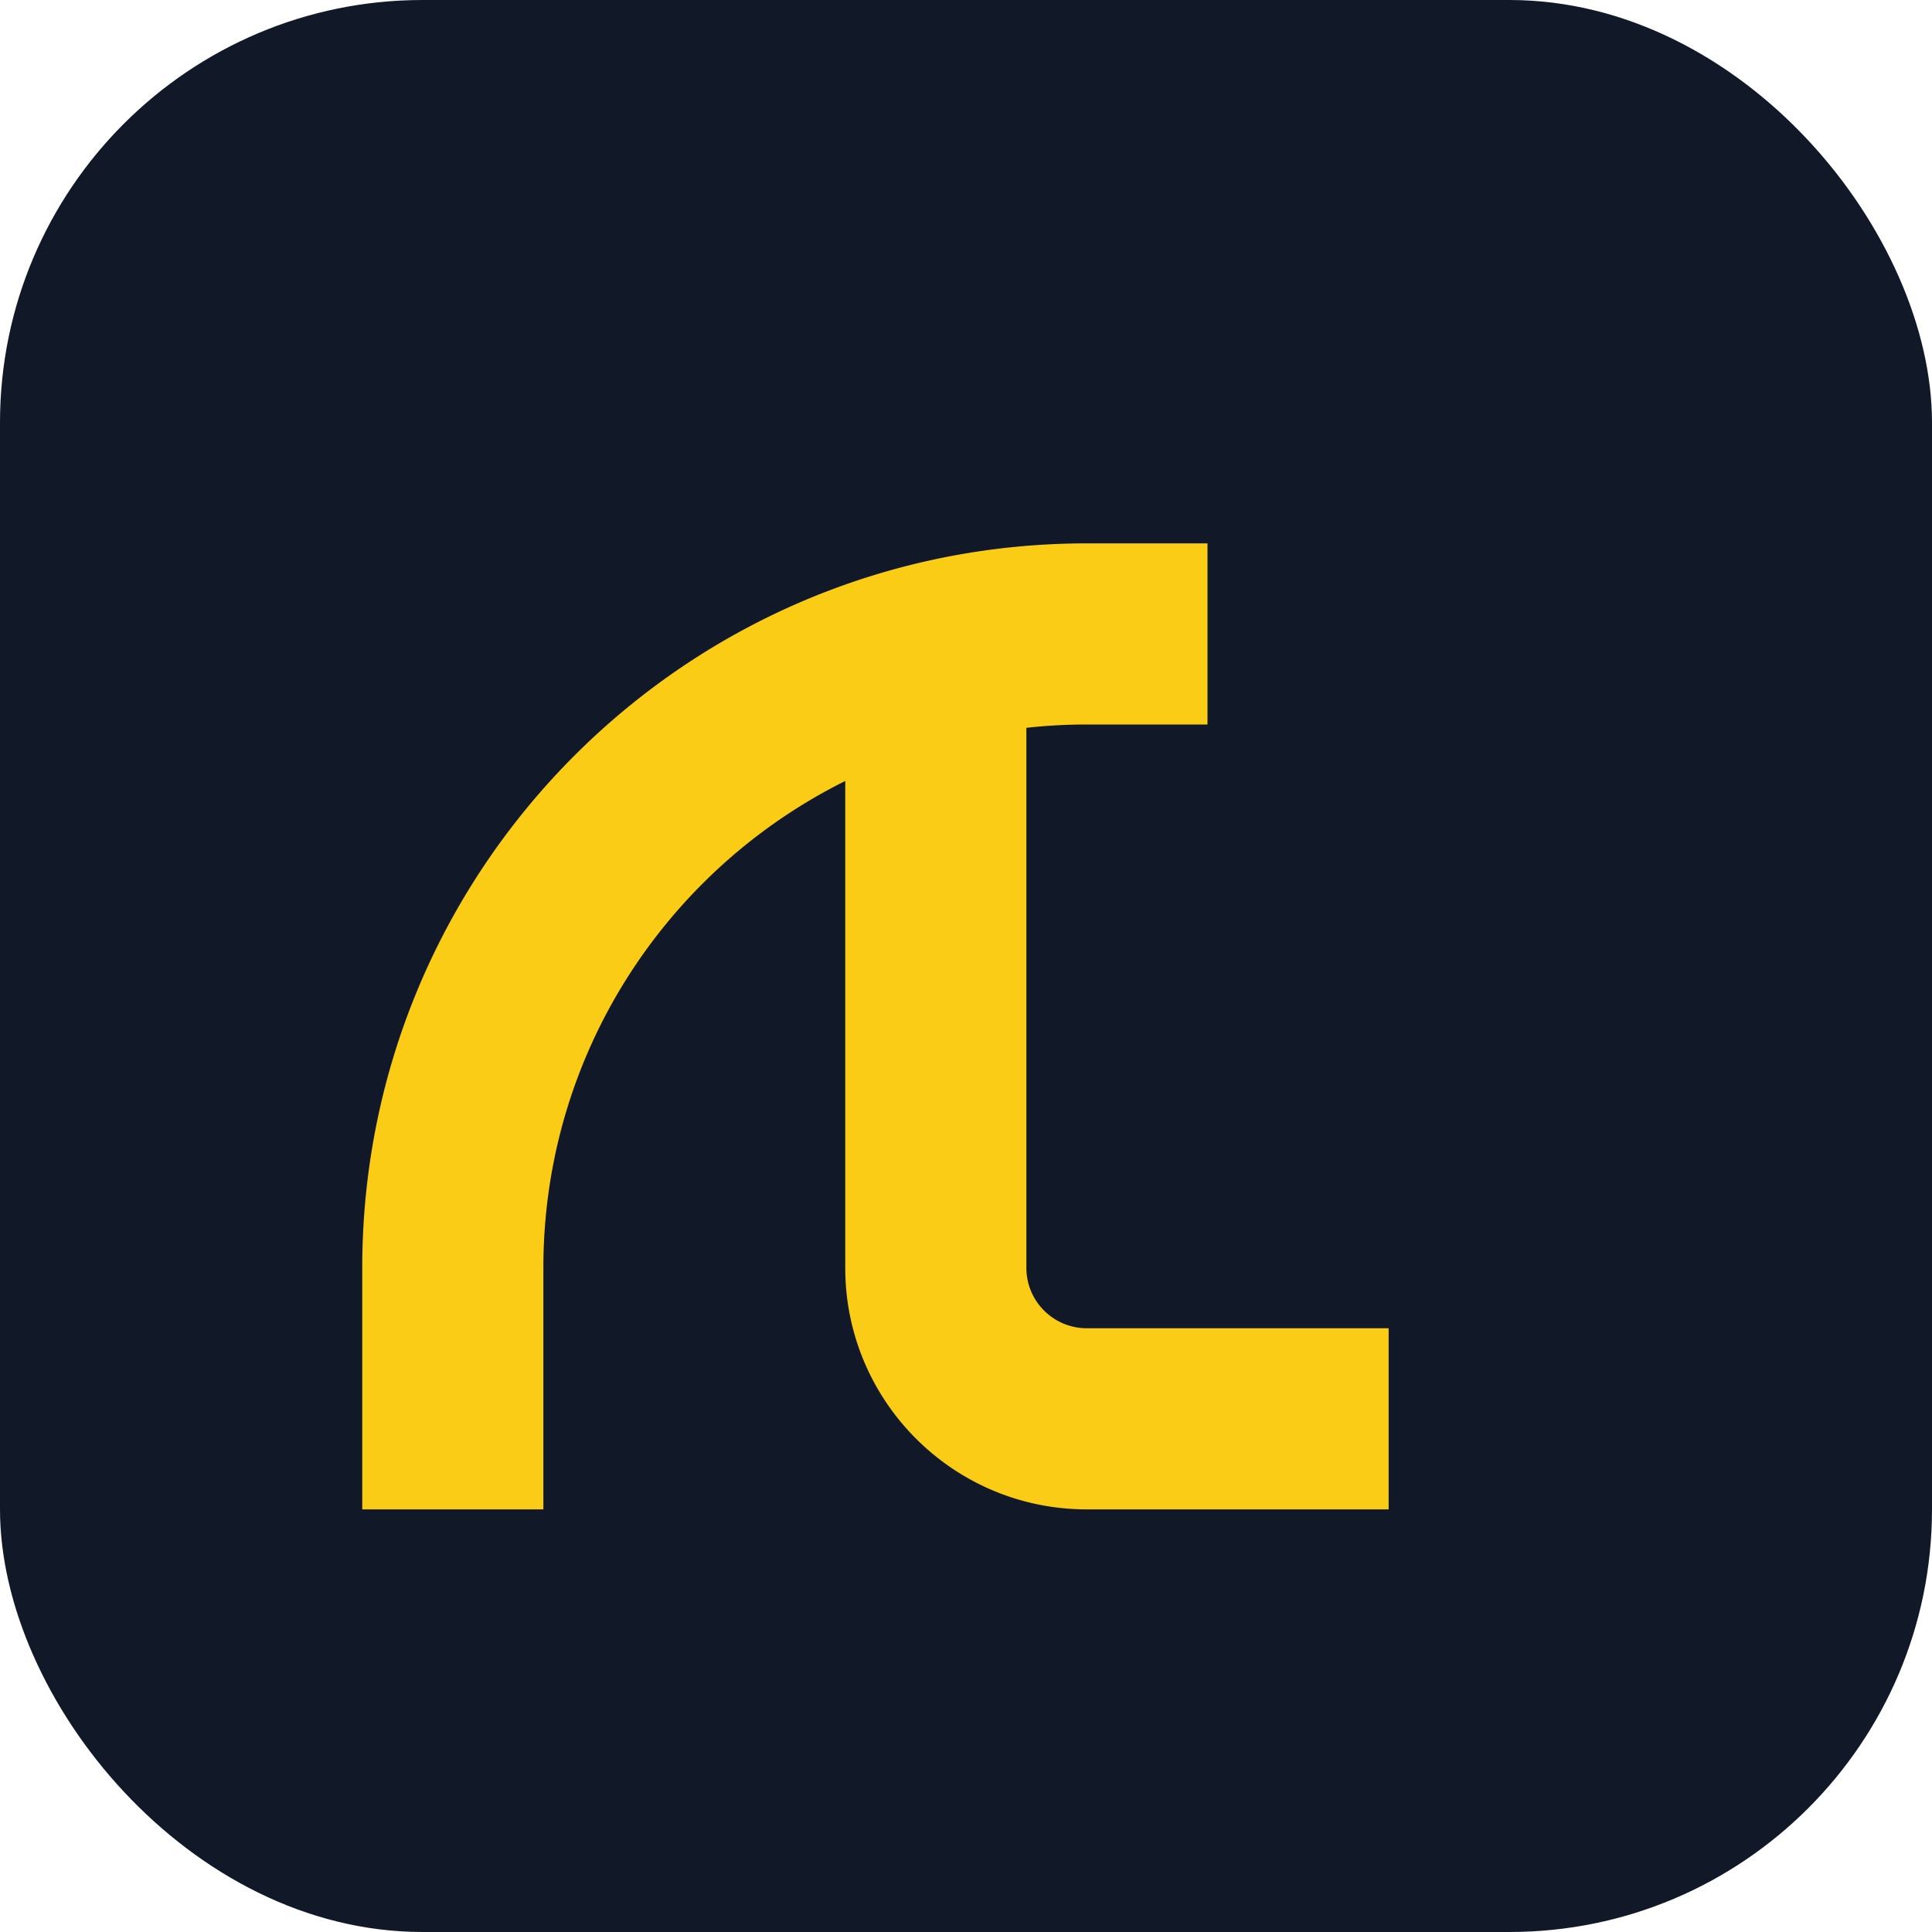 <svg xmlns="http://www.w3.org/2000/svg" viewBox="0 0 64 64" role="img" aria-hidden="true">
  <rect width="64" height="64" rx="14" fill="#111827" />
  <path
    d="M18 42c0-9.94 8.06-18 18-18h4v-6h-4c-13.255 0-24 10.745-24 24v8h6v-8Zm10 0c0 4.418 3.582 8 8 8h10v-6H36a2 2 0 0 1-2-2V22h-6v20Z"
    fill="#facc15"
  />
</svg>


